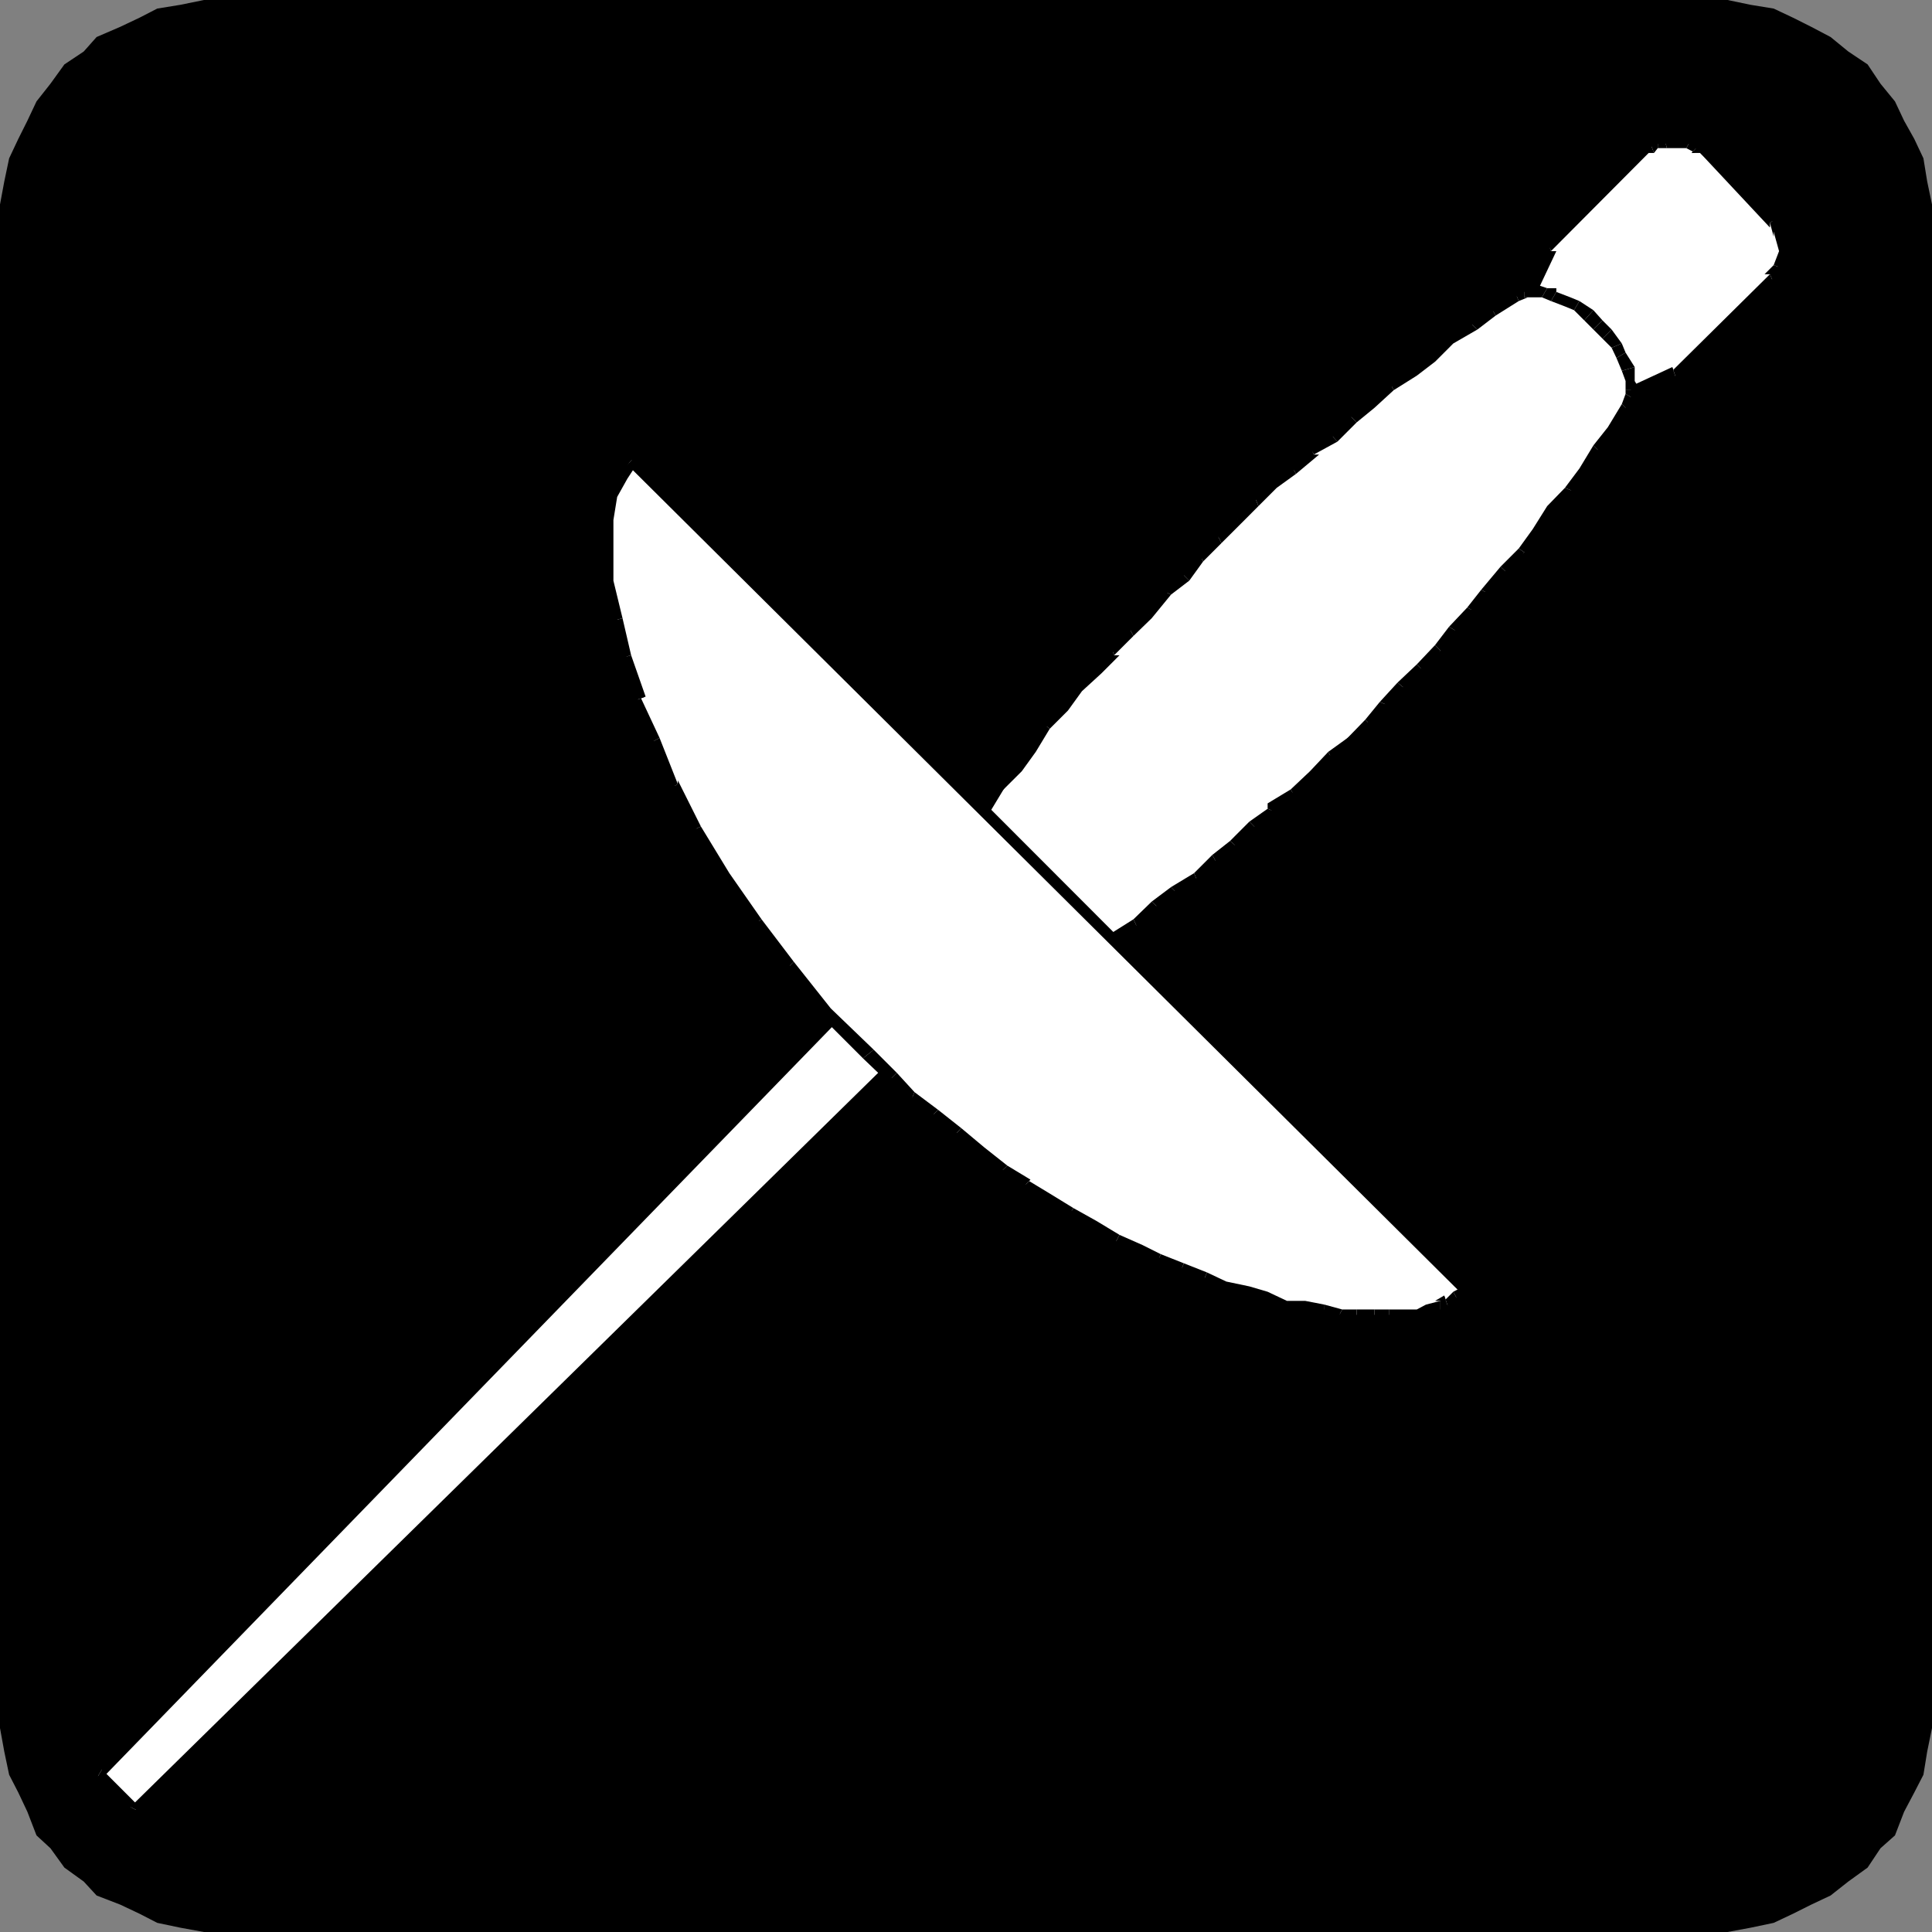 <svg xmlns="http://www.w3.org/2000/svg" width="360" height="360"><rect width="100%" height="100%" fill="#808080" stroke="none"/><path d="M317.602 0H38l-4.398.898-4.301.7L26 3.297 22.402 5 18 6.898l-2.398 2.7L12 12l-2.598 3.598-2.601 3.3L5.1 22.5l-1.699 3.398L1.703 29.5l-.902 4.297-.801 4.3V322l.8 4.398.903 4.301 1.7 3.301 1.699 3.598L6.8 342l2.601 2.398L12 348l3.602 2.598L18 353.199l4.402 1.7L26 356.597l3.3 1.699 4.302.902L38 360h283.902l4.301-.8 4.297-.903 3.602-1.7 3.398-1.699 3.602-1.699 3.3-2.601L348 348l2.402-3.602 2.7-2.398 1.699-4.402 1.902-3.598 1.7-3.3.699-4.302L360 322V38.098l-.898-4.301-.7-4.297-1.699-3.602-1.902-3.398-1.7-3.602-2.699-3.3L348 12l-3.598-2.402-3.3-2.7L337.5 5l-3.398-1.703-3.602-1.7-4.297-.699-4.3-.898h-4.301"/><path fill="#fff" d="m281.3 63.098 7.7-17.301L306.3 28.5l.903-.902 1.7-.801h1.699l1-.899 1.601.899h2l.7.8.898.903 13.699 13 1 1.7.902 3.597-.902 2.601-1 2.399L312.5 70l-17.297 7.7-13.902-14.602"/><path d="m288.3 44.797-1 1-7.698 16.601 2.699.7L290 46.797h-1l-.7-2-1 1 1-1"/><path d="M305.602 27.598 288.3 44.797l.699 2L307.203 28.5l-1.601-.902m1.601-1.7v.899l-1.601.8 1.601.903h1l-1-2.602v.899-.899"/><path d="M308.902 25.898h-1.699l1 2.602.7-.902v-1.7h-.7.7"/><path d="m309.902 24.898-1 1v1.7h1.7l-.7-2.7"/><path d="M311.602 24.898h-1.7l.7 2.7h1v-2.7m1.601 0h-1.601v2.7h1.601v-2.7m2 1-2-1v2.7h2-1l1-1.7"/><path d="M316.8 26.797v-.899h-1.597l-1 1.7 1.7.902h-.7l1.598-1.703v-.899.899"/><path d="m317.602 27.598-.801-.801-1.598 1.703h1.598l.8-.902"/><path d="M331.5 40.5h-1l-12.898-12.902-.801.902 13 13.898V41.5l1.699-1h-1 1"/><path d="m332.402 43.2-.902-2.7-1.7 1 .7 2.598v-.899h1.902"/><path d="m333.203 46.797-.8-3.598H330.5l1 3.598h1.703m-.801 3.301v-.7l.801-2.601H331.5l-1 2.601 1.902.7v-.7.7"/><path d="M330.5 52.797h1l.902-2.7-1.902-.699-1.7 1.7h1l.7 1.699h1-1"/><path d="m312.5 71 .703-1L330.5 52.797l-.7-1.7-18.198 18v-.699L312.5 71h.703v-1l-.703 1"/><path d="m294.3 77.7 1.7 1 16.5-7.7-.898-2.602L295.203 76l.797 1-1.7.7.903 1H296l-1.7-1"/><path d="m279.602 62.398.8 1.602 13.899 13.7L296 77l-14.7-14.602 1 .7-2.698-.7v.7l.8.902-.8-1.602"/><path fill="#fff" d="m175.703 161.7 2.7-3.302L180.8 154l2.601-3.3 3.598-3.602 2.602-4.301 2.398-3.399 2.703-3.601 3.598-4.297 2.402-3.402 6.899-6.899 2.699-3.402 3.601-3.598 3.301-3.402 3.399-3.598 3.601-3.3 2.598-3.602 3.402-3.399 3.598-3.601 3.402-2.399 4.297-3.601L244.8 84l3.602-2.703 3.399-3.598 3.601-2.402 4.301-3.598 3.399-2.601 3.601-2.399 4.098-3.601 3.601-2.7 4.301-2.601 3.598-2.399 1.699-1h3.3l2.7 1 1.602.7 2.699 1L301.203 64l1 2.7.7 1.698 1 2.602v3.398l-1 1.602-2.602 3.598L297.6 84l-2.398 3.297-2.601 4.3L289 95.2l-2.598 3.399-2.402 4.3-3.598 3.602-3.402 3.398-2.598 3.301-3.601 4.598-2.399 3.402-3.601 3.301-3.399 3.598-3.601 3.402-3.399 3.598-3.3 2.402-3.602 3.598-3.398 3.3L240.5 148l-3.297 2.7-3.402 3.3-3.598 3.398-3.402 2.602-3.598 3.598-4.3 2.402-3.301 2.7-3.602 3.597-4.398 2.402-3.301 2.598L200 180l-3.598 2.598-1.699 1-1.703.699-1.7-.7h-2.597l-1.703-2-2.598-.699-5.3-5.3-1.7-1.598-1-2.703-.699-1.7-.902-1.597v-4.402l.902-1.899"/><path d="m177.402 157.398-2.601 4.301 1.601 1 2.7-3.402-1.7-1.899"/><path d="m180 154-2.598 3.398 1.7 1.899 2.601-4.5L180 154m2.703-4.3L180 154l1.703.797 2.7-3.399-1.7-1.699"/><path d="m186 146.098-3.297 3.601 1.7 1.7 2.597-4.301-1-1m2.703-4.301-2.703 4.3 1 1 3.402-3.398-1.699-1.902m2.597-3.399-2.597 3.399 1.7 1.902 2.597-3.601-1.7-1.7m3.403-3.3-3.402 3.3 1.699 1.7 2.602-4.301-.899-.7"/><path d="m197.3 131.5-2.597 3.598.899.699 3.398-3.399-1.7-.898m2.7-4.3-2.7 4.3 1.7.898 2.602-3.601-1.602-1.598m3.3-3.402-3.3 3.402 1.602 1.598 3.601-3.297-1.902-1.703m3.601-3.597-3.601 3.597 1.902 1.703 3.399-3.402h-1l-.7-1.899"/><path d="m210.3 116.797-3.398 3.402.7 1.899 3.601-3.598-.902-1.703"/><path d="m212.902 113.2-2.601 3.597.902 1.703 3.399-3.3-1.7-2m3.398-3.302-3.398 3.301 1.7 2 3.601-4.402-1.902-.899"/><path d="m219.902 106.5-3.601 3.398 1.902.899 3.399-2.598-1.7-1.699"/><path d="m223.203 102.898-3.3 3.602 1.699 1.7 2.601-3.602-1-1.7"/><path d="m226.8 99.598-3.597 3.3 1 1.7 3.399-3.399-.801-1.601"/><path d="m230.203 96-3.402 3.598.8 1.601 3.602-3.601-1-1.598m3.597-3.402L230.204 96l1 1.598 3.297-3.301-.7-1.7"/><path d="m237.203 90-3.402 2.598.699 1.699 3.402-3.399-.699-.898m3.297-3.402L237.203 90l.7.898 3.597-2.601-1-1.7"/><path d="m244.102 83-3.602 3.598 1 1.699 4.3-3.598h-1L244.103 83"/><path d="M247.5 80.398 244.102 83l.699 1.7 4.402-2.403-1.703-1.899"/><path d="m251.102 77-3.602 3.398 1.703 1.899 3.598-3.598L251.1 77"/><path d="m255.402 74.398-4.3 2.602 1.699 1.7 3.3-2.7-.699-1.602M258.8 71l-3.398 3.398.7 1.602 3.601-3.3-.902-1.7"/><path d="M262.402 68.398 258.801 71l.902 1.7L264 70l-1.598-1.602m4.301-2.698-4.3 2.698L264 70l3.402-2.602-.699-1.699M270 62.398l-3.297 3.301.7 1.7L270.8 64l-.8-1.602m3.402-2.698L270 62.397l.8 1.602 4.5-2.602-1.898-1.699"/><path d="m277.703 57.098-4.3 2.601 1.898 1.7 3.402-2.602-1-1.7"/><path d="M282.3 54.398h-1l-3.597 2.7 1 1.699 4.297-2.7-.7-1.699h-1 1"/><path d="m284 53.7-1.7.698.7 1.7 1.703-.7H284V53.7"/><path d="m285.602 52.797-1.602.902v1.7h1.602v-2.602m2.698.903-2.698-.903v2.601h1.699l1-1.699"/><path d="M290 54.398V53.7h-1.7l-1 1.7 1.7.699 1-1.7"/><path d="m292.602 55.398-2.602-1-1 1.7 2.602 1 1-1.7m1.698.7-1.698-.7-1 1.7 1.699.699 1-1.7"/><path d="m296.902 57.797-2.601-1.7-1 1.7 1.902 1.902 1.7-1.902"/><path d="m298.602 59.7-1.7-1.903-1.699 1.902 1.7 1.7 1.699-1.7"/><path d="m300.3 61.398-1.698-1.699-1.7 1.7 1.7 1.699 1.699-1.7"/><path d="m302.203 64-1.902-2.602-1.7 1.7 1.7 1.699 1.902-.797"/><path d="m302.902 65.7-.699-1.7-1.902.797.902 1.902 1.7-1"/><path d="m304.602 68.398-1.7-2.699-1.699 1 1 2.399 2.399-.7"/><path d="M304.602 71v-2.602l-2.399.7.7 1.902h1.699v-1 1m1 1.7-1-1.7h-1.7v1.7h2.7"/><path d="m304.602 74.398 1-1.699h-2.7v1.7-1l1.7 1"/><path d="M303.902 77v-1l.7-1.602-1.7-1-.699 1.899 1.7 1.703v-1 1"/><path d="m301.203 80.398 2.7-3.398-1.7-1.703-2.601 4.3 1.601.801m-2.601 4.302 2.601-4.302-1.601-.8-2.7 3.402 1.7 1.7"/><path d="m296 88.297 2.602-3.598-1.7-1.699-2.601 4.297 1.699 1m-2.7 3.301 2.7-3.301-1.7-1-2.698 3.601 1.699.7"/><path d="m290 96 3.3-4.402-1.698-.7-3.301 3.399L290 96m-2.7 3.598L290 96l-1.7-1.703-2.698 4.3 1.699 1M284 102.898l3.3-3.3-1.698-1-2.602 3.601 1 .7"/><path d="m281.3 107.2 2.7-4.302-1-.699-3.398 3.399 1.699 1.601"/><path d="m277.703 110.797 3.598-3.598-1.7-1.601-3.601 4.3 1.703.899"/><path d="m275.3 114.2 2.403-3.403-1.703-.899-2.598 3.301 1.899 1"/><path d="m271.703 117.797 3.598-3.598-1.899-1-3.402 3.598 1.703 1"/><path d="M268.402 121.2h.7l2.601-3.403-1.703-1-2.598 3.402 1 1h.7-.7"/><path d="m265.703 125.5 2.7-4.3-1-1-3.403 3.597 1.703 1.703"/><path d="m262.402 128.797 3.301-3.297-1.703-1.703-3.598 3.402 2 1.598"/><path d="m258.8 131.5 3.602-2.703-2-1.598-3.3 3.598 1.699.703"/><path d="m255.402 135.098 3.399-3.598-1.7-.703-2.699 3.3 1 1"/><path d="m251.8 138.398 3.602-3.3-1-1-3.3 3.402.699.898"/><path d="m248.402 141.797 3.399-3.399-.7-.898-3.601 2.598.902 1.699"/><path d="m244.8 145.398 3.602-3.601-.902-1.7-3.398 3.602.699 1.7m-3.301 3.398 3.3-3.399-.698-1.699-3.602 3.399 1 1.699"/><path d="m237.902 151.398 3.598-2.601-1-1.7-4.297 2.602v1-1 1l1.7.7"/><path d="m234.5 154.797 3.402-3.399-1.699-.699-3.402 2.399 1.699 1.699"/><path d="m231.203 158.398 3.297-3.601-1.7-1.7-3.597 3.602 2 1.7"/><path d="m226.8 161 4.403-2.602-2-1.699-3.3 2.598.898 1.703"/><path d="m223.203 164.398 3.598-3.398-.899-1.703-3.402 3.402.703 1.7"/><path d="m219.902 167 3.301-2.602-.703-1.699-4.297 2.598 1.7 1.703"/><path d="m216.3 169.598 3.602-2.598-1.699-1.703-3.601 2.703 1.699 1.598"/><path d="m212 173 4.3-3.402-1.698-1.598-3.399 3.297L212 173"/><path d="M208.602 175.598 212 173l-.797-1.703-4.3 2.703 1.699 1.598"/><path d="m204.3 178.297 4.302-2.7-1.7-1.597-3.601 2.598 1 1.699"/><path d="m200.703 180.898 3.598-2.601-1-1.7L200 179.2l.703 1.7"/><path d="m196.402 183.598 4.301-2.7L200 179.2l-4.398 2.399.8 2"/><path d="m194.703 184.297 1.7-.7-.801-2-1.602 1h.703v1.7"/><path d="m193 185.2 1.703-.903v-1.7H192h1v2.602"/><path d="m190.402 184.297 2.598.902v-2.601h-1.7l-.898 1.699"/><path d="M188.703 184.297h1.7l.898-1.7-1.7-1-.898 2.7"/><path d="M186 182.598v1l2.703.699.899-2.7-2.602-.699v.7l-1 1v1-1"/><path d="m184.402 181.598 1.598 1 1-1-1.7-1.598-.898 1.598"/><path d="m181.703 180 2.7 1.598.898-1.598-1.899-1.703-1.699 1.703"/><path d="m180 178.297 1.703 1.703 1.7-1.703-1.7-1.7-1.703 1.7"/><path d="m178.402 176.598 1.598 1.699 1.703-1.7L180 174.7l-1.598 1.899m-2-2.599 2 2.598 1.598-1.899-1.598-1.699-2 1"/><path d="m175.703 172.297.7 1.703 2-1-1-1.703-1.7 1"/><path d="m174 169.598 1.703 2.699 1.7-1-1-2.598-2.403.899m0-1.598v1.598l2.402-.899-.699-1.699v1H174"/><path d="M173.102 165.297 174 168h1.703v-2.703.703l-2.601-.703"/><path d="m174 163.598-.898 1.699 2.601.703v-1.602l-1.703-.8m.8-1.898-.8 1.898 1.703.8.7-1.699-1.602-1"/><path fill="#fff" d="M157.5 186.898 18 330.7l7 6.899L167.8 196.5l-10.3-9.602"/><path d="M19 329.7v1.698l139.402-143.5L156.5 186 18 329.7v1.698-1.699l-.7 1 .7.7 1-1.7"/><path d="M24.3 336.7H26l-7-7-1 1.698 6.3 6.2H26h-1.7l.7.8 1-.8-1.7-.899"/><path d="M167.102 197.2v-.7L24.3 336.7l1.699.898 142.8-140.399v-.699.7-.7l-1.698.7"/><path d="M158.402 187.898H156.5l10.602 9.301 1.699-.699-10.399-10.5H156.5h1.902l-.902-.8-1 .8 1.902 1.898"/><path fill="#fff" d="m117.602 85.598 155.101 155.101-1 .7-1.703 1.699-1.598.902h-2.699L264 245h-13.898l-3.301-1h-3.598l-3.402-.902-3.598-.7-4.3-1.699-3.403-1-4.297-1.699-3.601-1.602-4.301-2-4.301-1.601-4.398-1.7-3.301-2.699-4.301-2.601-4.398-2.399-4.301-2.601-4.301-2.7-4.297-3.597-4.3-3.3-4.403-3.602-4.297-3.399-3.601-3.402-4.301-4.297-7.7-7.902-6.898-8.598-6-8.703-6.3-7.7-5-8.8-4.301-8.7-3.602-7.699-3.398-8.601-1.7-7-1.902-7.598-1.7-7V96.9l1-4.301 1.7-4.301 1.602-2.7"/><path d="M273.402 241.398V239.7l-154.8-155-1.7 1.899 155.801 154.8V239.7l.7 1.7 1-.7-1-1v1.7"/><path d="M271.703 242.398h1l.7-1-.7-1.699-1.902 1 .902 1.7h1-1"/><path d="M270 244h.8l.903-1.602-.902-1.699-1.7 1.7v-1L270 244h.8-.8"/><path d="m268.402 245 1.598-1-.898-2.602-1.7 1h1V245"/><path d="M266.703 245h1.7v-2.602l-2.7.7 1 1.902m-2.703.7 2.703-.7-1-1.902L264 244v1.7m-2.598 0H264V244h-2.598v1.7m-2.602 1 2.602-1V244h-2.601v2.7"/><path d="M256.102 246.7h2.699V244h-2.7v2.7"/><path d="M252.8 246.7h3.302V244H252.8v2.7"/><path d="M249.203 245.7h.899l2.699 1V244h-2.7l-.898 1.7h.899-.899"/><path d="M246.8 245.7h2.403l.899-1.7-3.301-.902v2.601"/><path d="m243.203 245 3.598.7v-2.602l-3.598-.7V245m-3.403-1 3.403 1v-2.602h-3.402V244m-4.301-.902 4.3.902v-1.602l-3.597-1.699-.703 2.399m-3.598-1.7v1l3.598.7.703-2.399-3.402-1-.899 1.7v1-1m-3.402-.699 3.402.698.899-1.699-4.301-.902v1.902m-4.297-1.902 4.297 1.902v-1.902l-3.598-1.7-.699 1.7"/><path d="m219.902 237.098 4.301 1.699.7-1.7-4.301-1.699-.7 1.7"/><path d="m215.602 235.398 4.3 1.7.7-1.7-4.301-1.699-.7 1.7"/><path d="m212 233.7 3.602 1.698.699-1.699-3.399-1.699-.902 1.7m-4.398-1.7 4.398 1.7.902-1.7-4.3-1.902-1 1.902"/><path d="m203.3 229.398 4.302 2.602 1-1.902-4.301-2.598-1 1.898M199 226.797l4.3 2.601 1-1.898-4.3-2.402-1 1.699"/><path d="m194.703 224.098 4.297 2.699 1-1.7-4.398-2.699-.899 1.7m-4.301-2.598 4.301 2.598.899-1.7-4.301-2.601H192l-1.598 1.703"/><path d="m186 218.797 4.402 2.703 1.598-1.703-4.297-2.598-1.703 1.598"/><path d="m181.703 215.5 4.297 3.297 1.703-1.598-4.3-3.402-1.7 1.703m-4.301-3.402 4.301 3.402 1.7-1.703-4.301-3.598-1.7 1.899"/><path d="m173.102 208.5 4.3 3.598 1.7-1.899-4.301-3.402-1.7 1.703"/><path d="m169.703 205.2 3.399 3.3 1.699-1.703-4.399-3.297-.699 1.7"/><path d="m165.402 201.598 4.301 3.601.7-1.699-3.301-3.602-1.7 1.7"/><path d="m160.8 197.2 4.602 4.398 1.7-1.7-4.301-4.3-2 1.601"/><path d="m153.203 189.598 7.598 7.601 2-1.601-8-7.7-1.598 1.7m-7-8.7 7 8.7 1.598-1.7-6.899-8.699-1.699 1.7"/><path d="m140.203 172.297 6 8.601 1.7-1.699-6-7.902-1.7 1"/><path d="m134.203 163.598 6 8.699 1.7-1-6-8.598-1.7.899m-5.301-8.801 5.301 8.8 1.7-.898-5.301-8.699-1.7.797"/><path d="m124.602 147.098 4.3 7.699 1.7-.797-4.301-8.602v.7l-1.7 1"/><path d="m121.203 138.398 3.399 8.7 1.699-1-3.399-8.598-1.699.898"/><path d="m117.602 130.797 3.601 7.601 1.7-.898-3.602-7.703h1l-2.7 1"/><path d="m115 122.797 2.602 8 2.699-1-2.7-7.7-2.601.7"/><path d="m113.3 115.898 1.7 6.899 2.602-.7L116 115.2l-2.7.7"/><path d="m112.602 108.898.699 7L116 115.2l-1.7-7-1.698.7m0-6.7v6.698l1.699-.699v-6h-1.7v.7-.7m.001-5.301v5.301h1.699v-5.3h-1.7m.699-5.301v1l-.698 4.3h1.699l.699-4.3-1.7-1v1-1m1.7-3.301-1.7 3.3 1.7 1 1.902-3.398-1.902-.902m3.602-3.597h-1.7L115 88.296l1.902.902 1.7-2.601h-1.7l1.7-1.899-1-.699-.7.7h1.7"/></svg>
